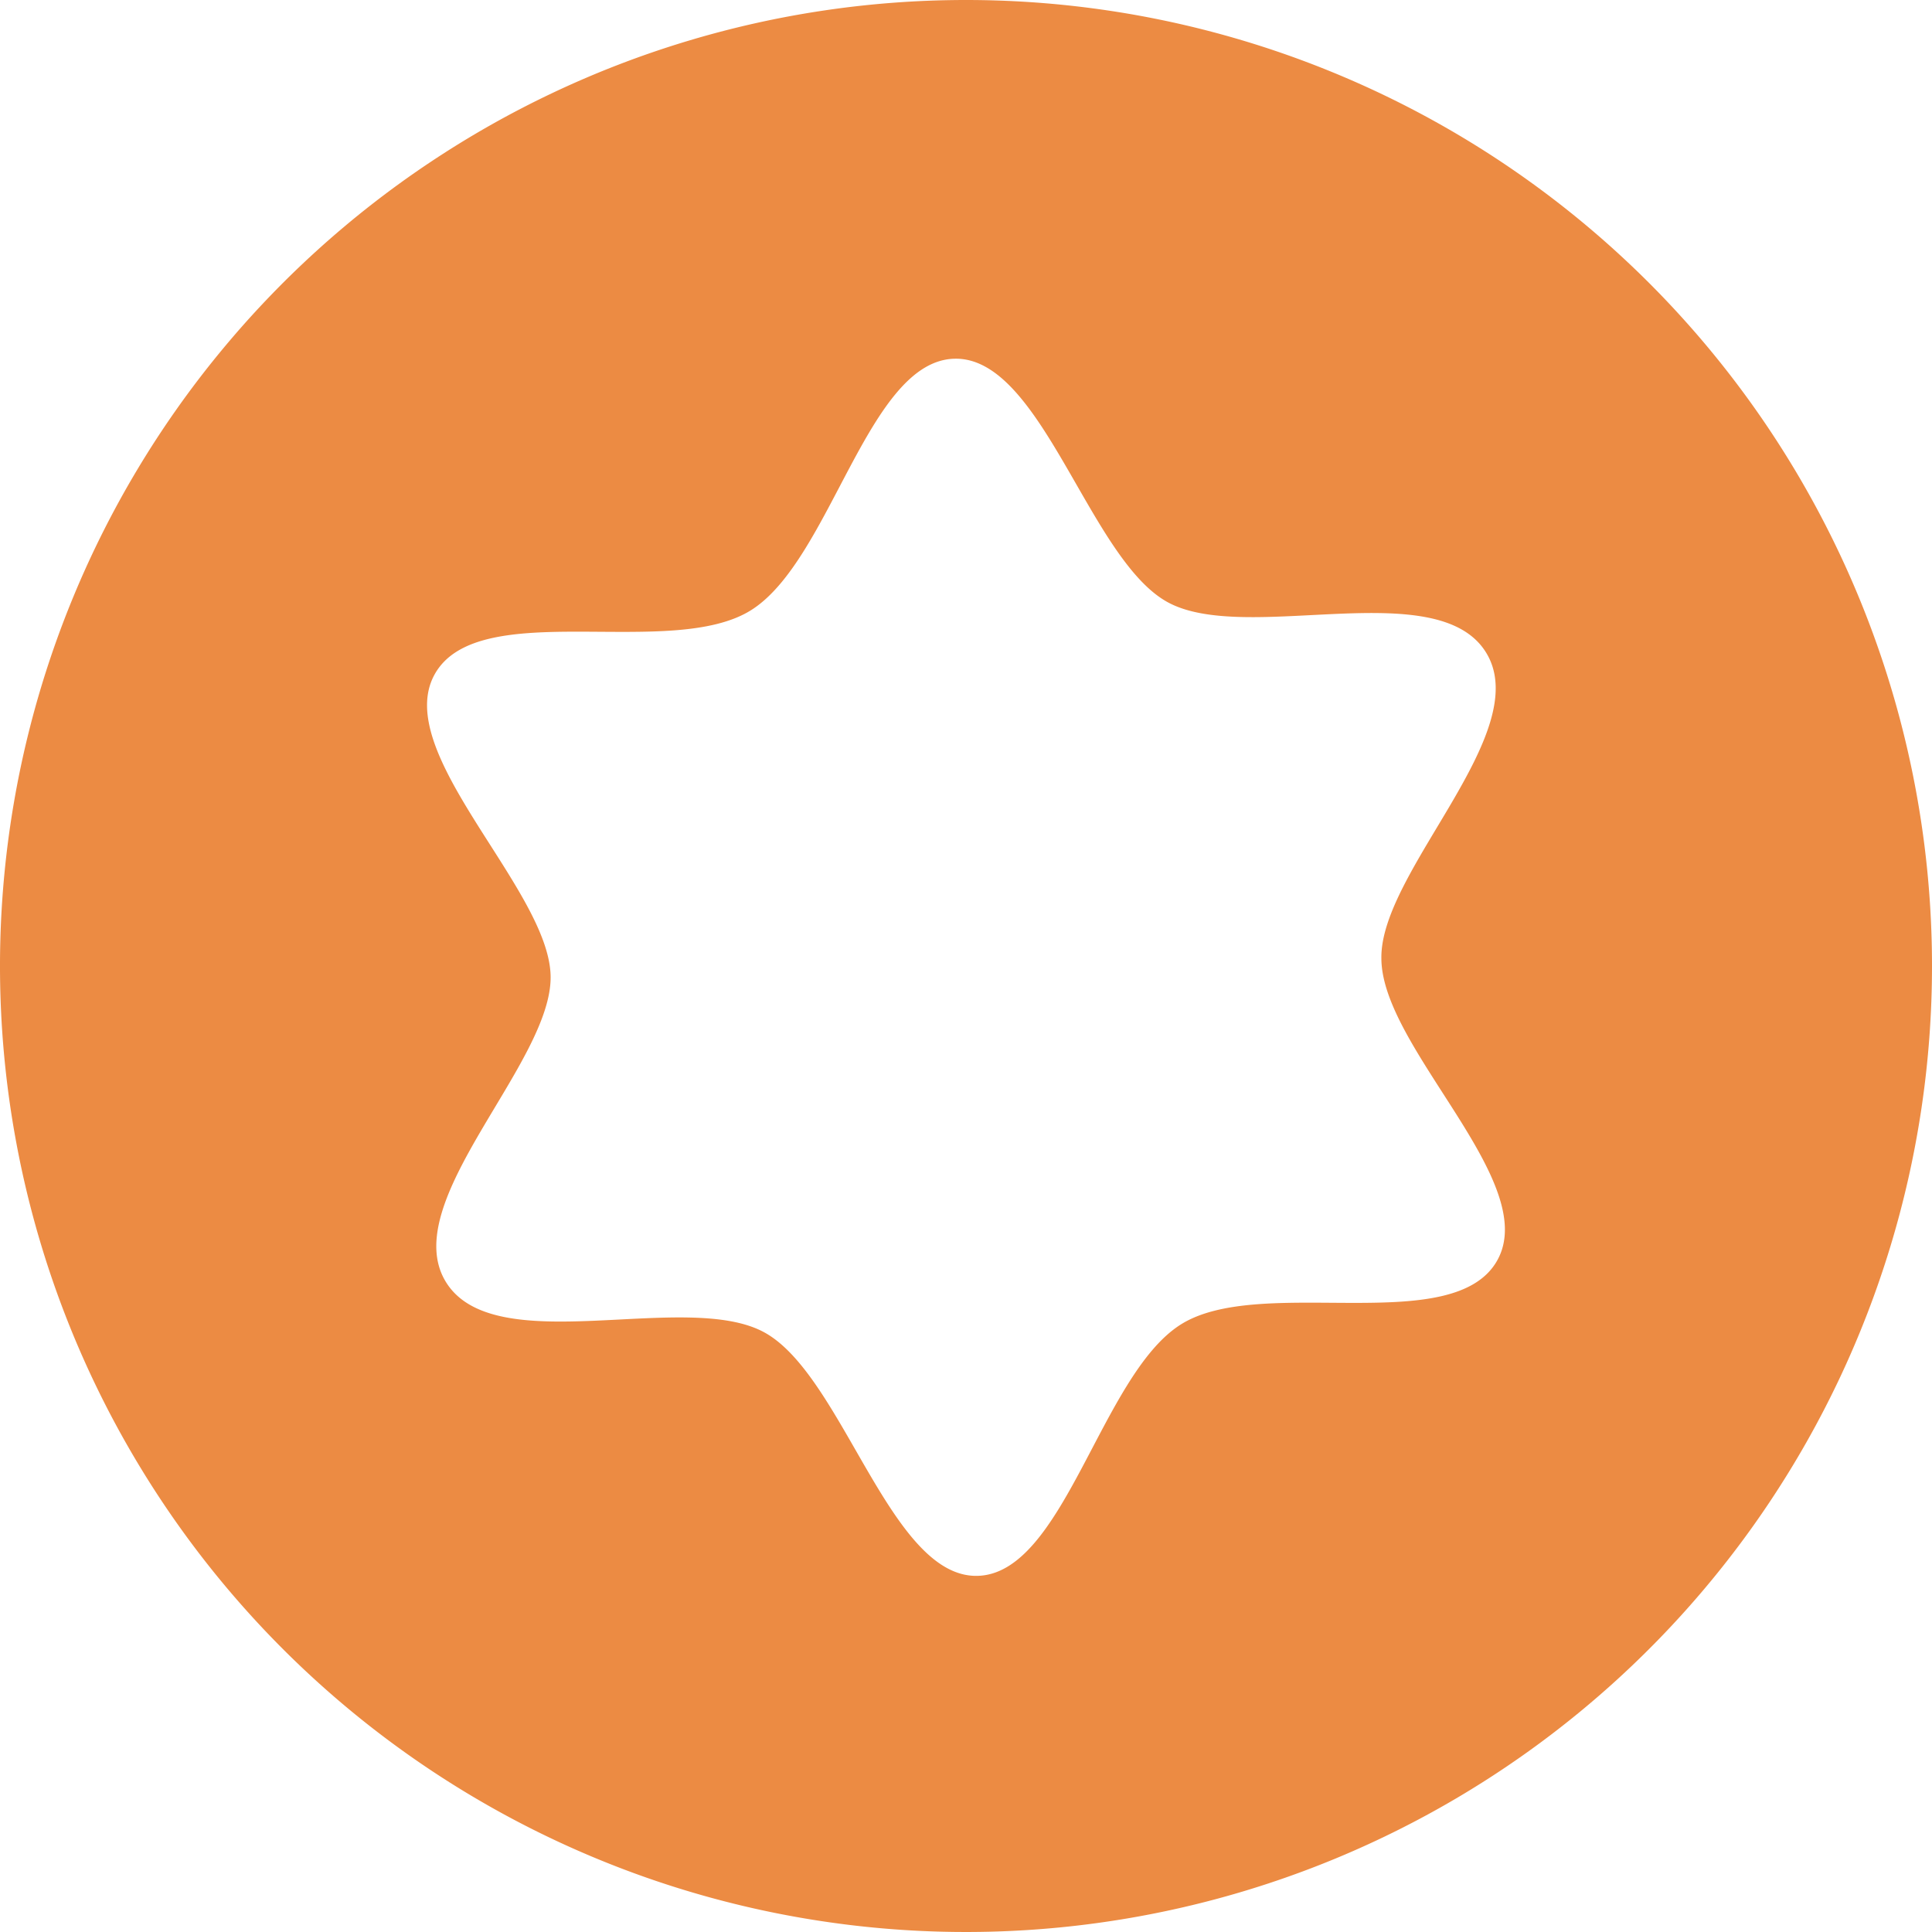 <svg id="レイヤー_2" data-name="レイヤー 2" xmlns="http://www.w3.org/2000/svg" viewBox="0 0 30 30"><defs><style>.cls-1{fill:#ec8b43;}</style></defs><path class="cls-1" d="M15,0A15,15,0,1,0,30,15,15,15,0,0,0,15,0Zm6.45,14.88c0,1.39,2.48,3.47,1.8,4.69s-3.68.21-4.92,1-1.81,3.88-3.16,3.9-2.08-3.11-3.3-3.78-4.2.45-4.95-.79,1.65-3.39,1.63-4.74-2.48-3.47-1.8-4.69,3.68-.21,4.92-1,1.81-3.88,3.16-3.9,2.08,3.11,3.3,3.78,4.2-.45,4.95.79S21.43,13.53,21.45,14.88Z"/></svg>